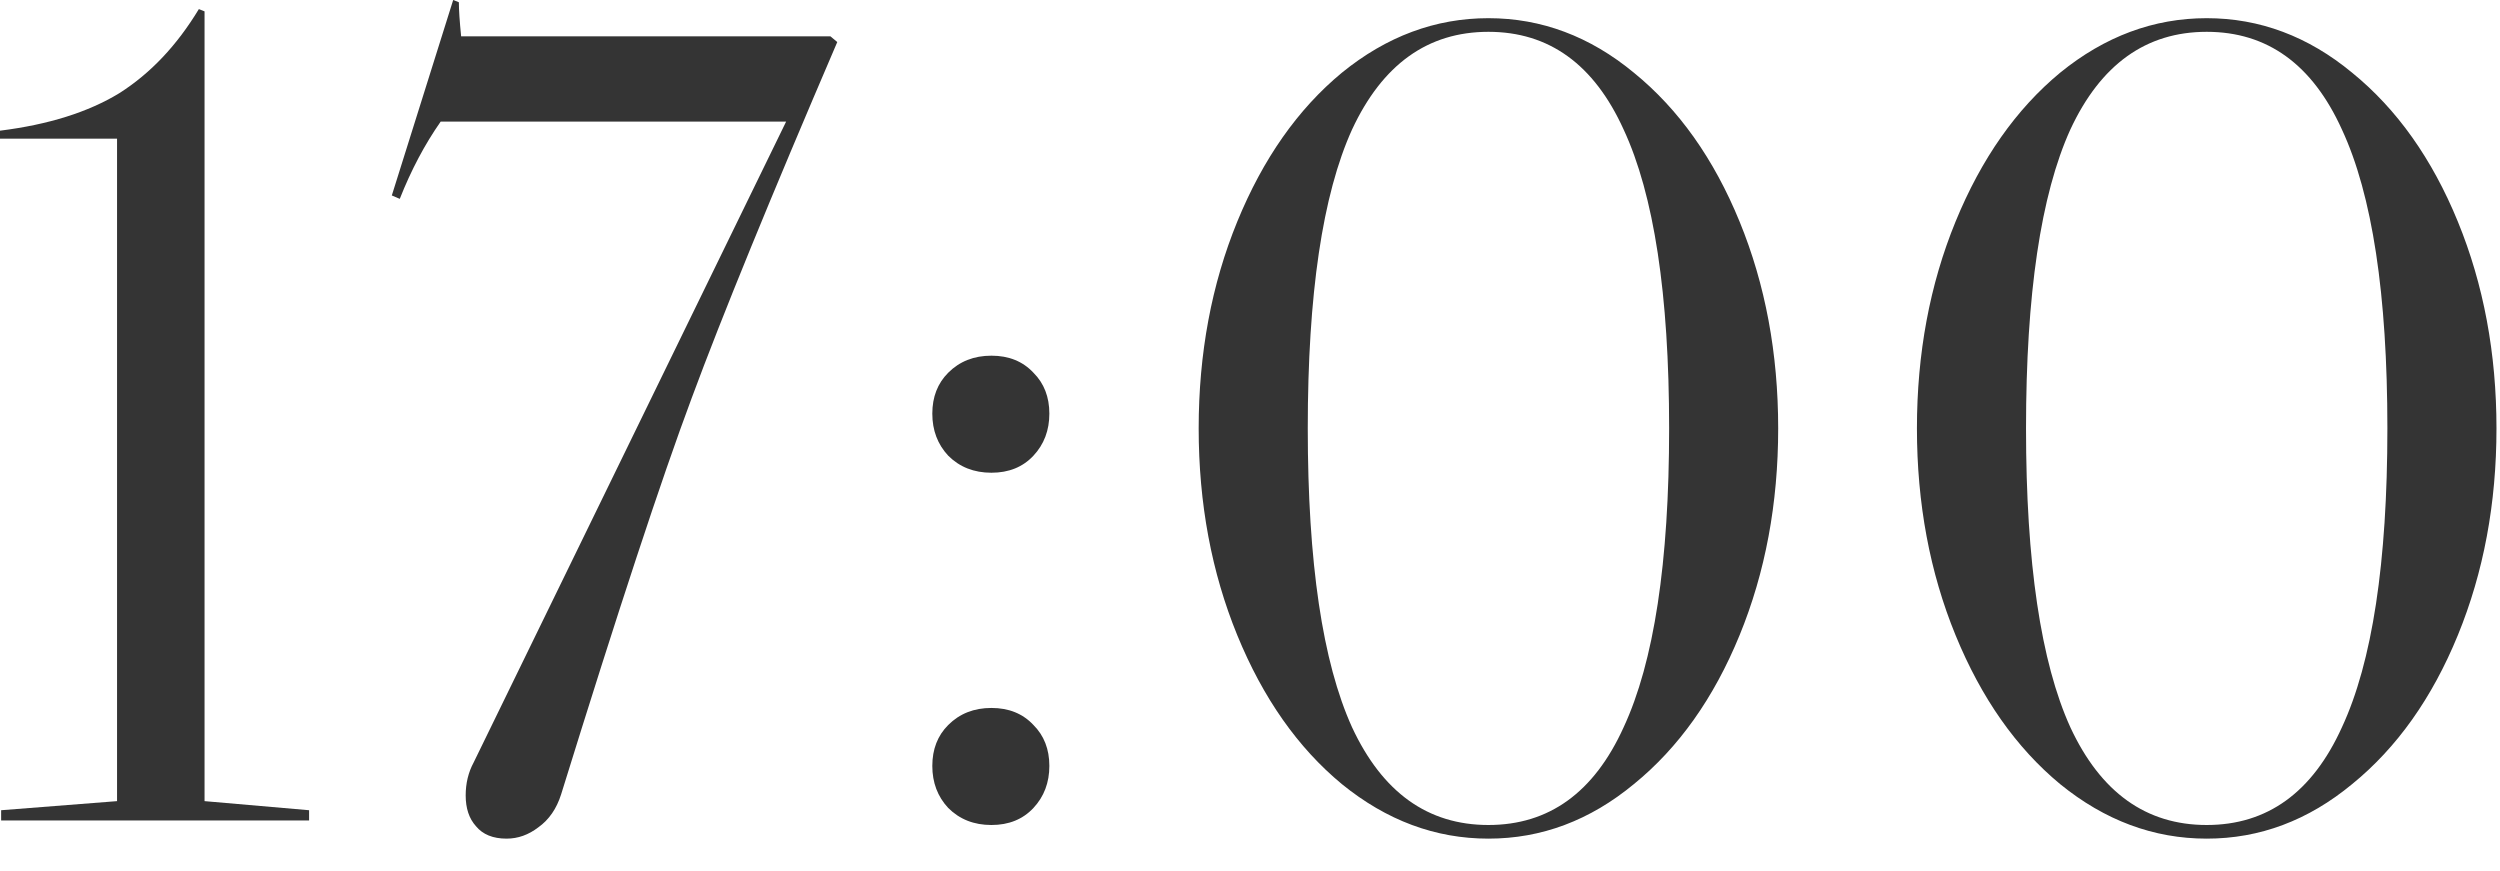 <?xml version="1.0" encoding="UTF-8"?> <svg xmlns="http://www.w3.org/2000/svg" width="66" height="23" viewBox="0 0 66 23" fill="none"><path d="M54.387 1.92C55.567 0.96 56.857 0.48 58.257 0.48C59.657 0.48 60.937 0.96 62.097 1.92C63.277 2.88 64.207 4.19 64.887 5.85C65.567 7.51 65.907 9.33 65.907 11.31C65.907 13.29 65.567 15.11 64.887 16.77C64.207 18.43 63.277 19.74 62.097 20.7C60.937 21.66 59.657 22.14 58.257 22.14C56.857 22.14 55.567 21.66 54.387 20.7C53.227 19.74 52.307 18.43 51.627 16.77C50.947 15.11 50.607 13.29 50.607 11.31C50.607 9.33 50.947 7.51 51.627 5.85C52.307 4.19 53.227 2.88 54.387 1.92ZM54.657 3.42C53.877 5.14 53.487 7.77 53.487 11.31C53.487 14.85 53.877 17.48 54.657 19.2C55.457 20.92 56.657 21.78 58.257 21.78C59.857 21.78 61.047 20.92 61.827 19.2C62.627 17.48 63.027 14.85 63.027 11.31C63.027 7.77 62.627 5.14 61.827 3.42C61.047 1.7 59.857 0.84 58.257 0.84C56.657 0.84 55.457 1.7 54.657 3.42Z" fill="#343434"></path><path d="M35.425 1.92C36.605 0.96 37.895 0.48 39.294 0.48C40.694 0.48 41.974 0.96 43.135 1.92C44.315 2.88 45.245 4.19 45.925 5.85C46.605 7.51 46.944 9.33 46.944 11.31C46.944 13.29 46.605 15.11 45.925 16.77C45.245 18.43 44.315 19.74 43.135 20.7C41.974 21.66 40.694 22.14 39.294 22.14C37.895 22.14 36.605 21.66 35.425 20.7C34.264 19.74 33.344 18.43 32.664 16.77C31.985 15.11 31.645 13.29 31.645 11.31C31.645 9.33 31.985 7.51 32.664 5.85C33.344 4.19 34.264 2.88 35.425 1.92ZM35.694 3.42C34.914 5.14 34.525 7.77 34.525 11.31C34.525 14.85 34.914 17.48 35.694 19.2C36.495 20.92 37.694 21.78 39.294 21.78C40.895 21.78 42.084 20.92 42.864 19.2C43.664 17.48 44.065 14.85 44.065 11.31C44.065 7.77 43.664 5.14 42.864 3.42C42.084 1.7 40.895 0.84 39.294 0.84C37.694 0.84 36.495 1.7 35.694 3.42Z" fill="#343434"></path><path d="M24.613 10.92C24.613 10.48 24.753 10.12 25.033 9.84C25.333 9.54 25.713 9.39 26.173 9.39C26.633 9.39 27.003 9.54 27.283 9.84C27.563 10.12 27.703 10.48 27.703 10.92C27.703 11.36 27.563 11.73 27.283 12.03C27.003 12.33 26.633 12.48 26.173 12.48C25.713 12.48 25.333 12.33 25.033 12.03C24.753 11.73 24.613 11.36 24.613 10.92ZM24.613 20.22C24.613 19.78 24.753 19.42 25.033 19.14C25.333 18.84 25.713 18.69 26.173 18.69C26.633 18.69 27.003 18.84 27.283 19.14C27.563 19.42 27.703 19.78 27.703 20.22C27.703 20.66 27.563 21.03 27.283 21.33C27.003 21.63 26.633 21.78 26.173 21.78C25.713 21.78 25.333 21.63 25.033 21.33C24.753 21.03 24.613 20.66 24.613 20.22Z" fill="#343434"></path><path d="M22.104 1.11C20.344 5.21 19.064 8.34 18.264 10.5C17.464 12.64 16.314 16.13 14.814 20.97C14.694 21.35 14.494 21.64 14.214 21.84C13.954 22.04 13.674 22.14 13.374 22.14C13.014 22.14 12.744 22.03 12.564 21.81C12.384 21.61 12.294 21.34 12.294 21C12.294 20.68 12.364 20.39 12.504 20.13L20.754 3.21L11.634 3.21C11.214 3.81 10.854 4.49 10.554 5.25L10.344 5.16L11.964 0L12.114 0.06C12.114 0.26 12.134 0.56 12.174 0.96L21.924 0.96L22.104 1.11Z" fill="#343434"></path><path d="M0.03 21.39L3.09 21.15L3.09 3.66L0 3.66L0 3.45C1.28 3.29 2.33 2.96 3.15 2.46C3.97 1.94 4.67 1.2 5.25 0.24L5.4 0.3L5.4 21.15L8.16 21.39V21.66H0.03L0.03 21.39Z" fill="#343434"></path></svg> 